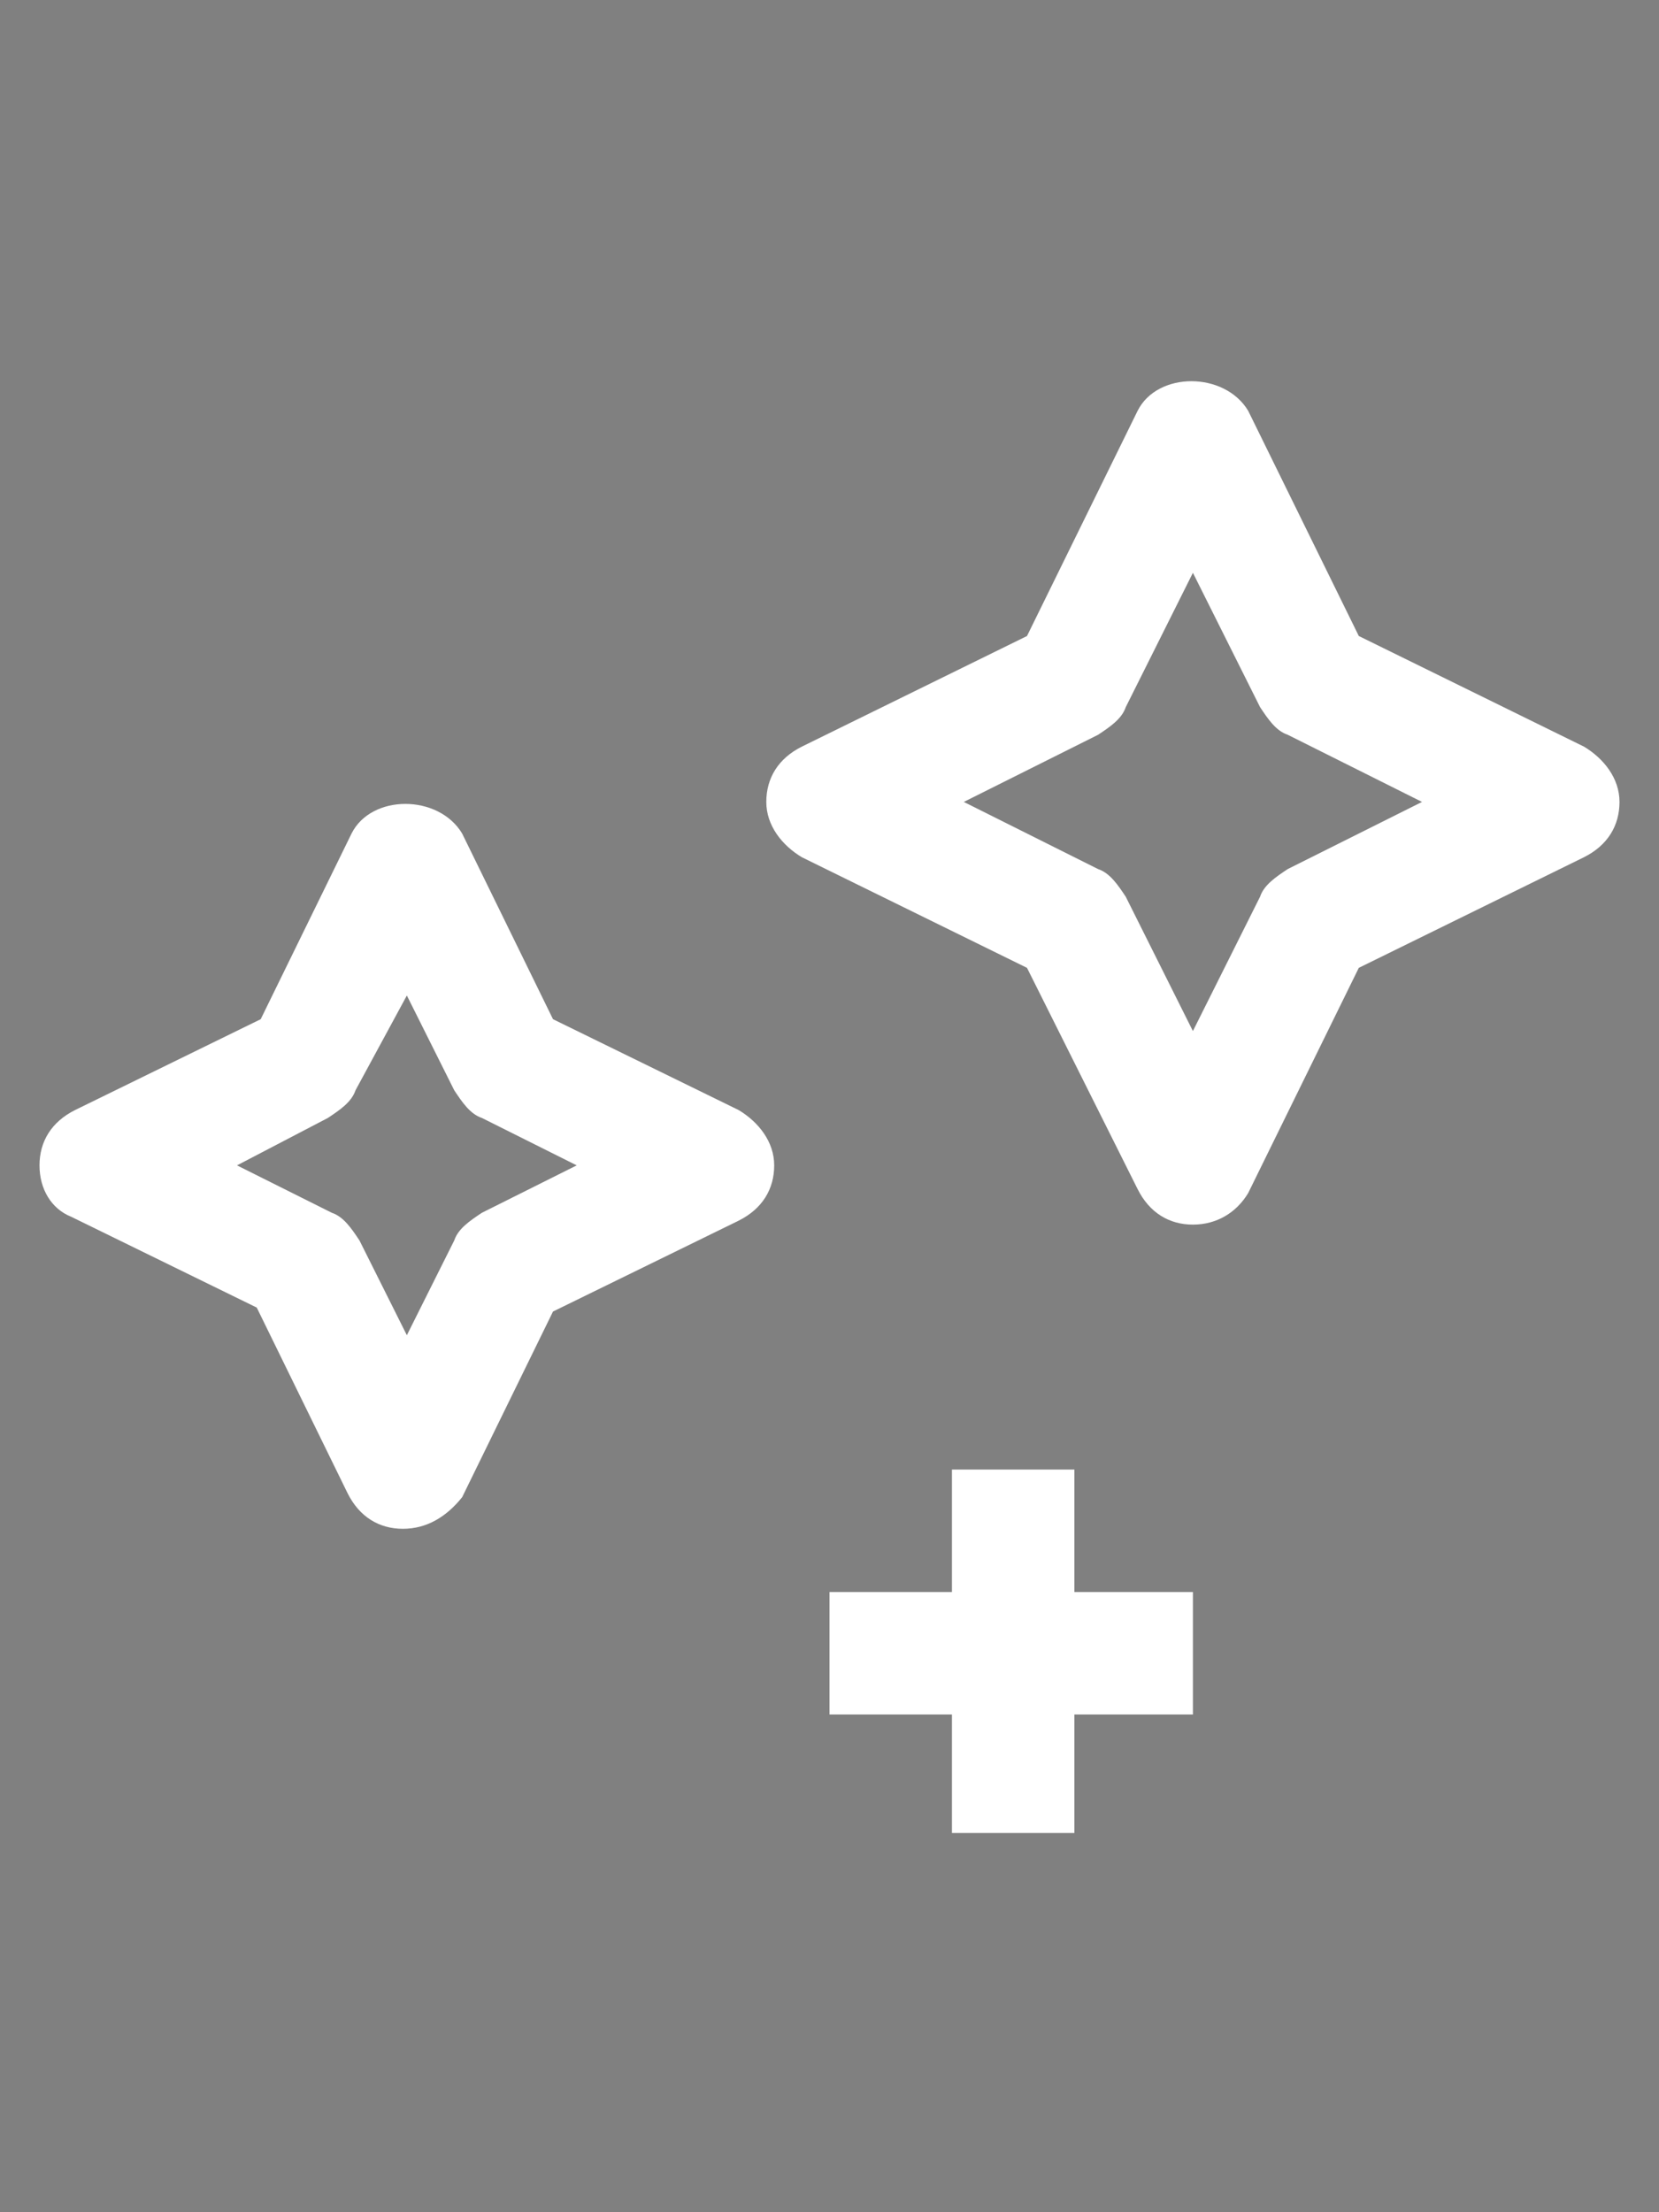 <?xml version="1.0" encoding="utf-8"?>
<!-- Generator: Adobe Illustrator 27.1.1, SVG Export Plug-In . SVG Version: 6.00 Build 0)  -->
<svg version="1.1" id="Ebene_1" xmlns="http://www.w3.org/2000/svg" xmlns:xlink="http://www.w3.org/1999/xlink" x="0px" y="0px"
	 viewBox="0 0 42 56" style="enable-background:new 0 0 42 56;" xml:space="preserve">
<rect x="0" y="0" width="42" height="56" fill="#808080" stroke="none"/>
<style type="text/css">
	.st0{fill:#39434E;}
	.st1{fill:#FFFFFF;}
</style>
<g>
	<g>
		<path class="st0" d="M63.3,168.1c0,1.2-1,2.2-2.2,2.2c-1.2,0-2.2-1-2.2-2.2c0-1.2,1-2.2,2.2-2.2C62.4,165.9,63.3,166.9,63.3,168.1
			z"/>
	</g>
	<g>
		<path class="st0" d="M63.7,156.3h-5.1c-1,0-1.8-0.8-1.8-1.8c0-1,0.8-1.8,1.8-1.8h5.1c1,0,1.7,0.8,1.7,1.8
			C65.4,155.5,64.7,156.3,63.7,156.3z"/>
	</g>
	<path class="st0" d="M109.9,158.8l-5.5,0c-0.1,0-0.2-0.1-0.2-0.2l-7.5-7.7l-18.1,0l-7.9,7.7c0,0-0.1,0.1-0.2,0.1H56.2
		c-2.8,0-5,2.2-5,5v27.7c0,2.8,2.2,5,5,5h15.2c-1.1-1.1-2-2.2-2.8-3.5H56.2c-0.8,0-1.5-0.7-1.5-1.5v-27.7c0-0.8,0.7-1.5,1.5-1.5
		l14.3,0c0.9,0,1.9-0.4,2.6-1.2l6.8-6.6c0,0,0.1-0.1,0.1-0.1h15c0.1,0,0.1,0,0.1,0.1l6.4,6.6c0.8,0.8,1.7,1.2,2.6,1.2l5.6,0
		c0.8,0,1.5,0.7,1.5,1.5v27.7c0,0.8-0.7,1.5-1.5,1.5h-4.2c-0.8,1.3-1.8,2.4-2.8,3.5h7c2.8,0,5-2.2,5-5v-27.7
		C114.9,161.1,112.6,158.8,109.9,158.8z"/>
	<path class="st0" d="M87.1,200.1c-10.6,0-19.2-8.6-19.2-19.3c0-10.6,8.6-19.2,19.2-19.2c10.6,0,19.2,8.6,19.2,19.2
		C106.4,191.5,97.7,200.1,87.1,200.1z M87.1,165.1c-8.7,0-15.7,7.1-15.7,15.7c0,8.7,7.1,15.8,15.7,15.8c8.7,0,15.7-7.1,15.7-15.8
		C102.9,172.2,95.8,165.1,87.1,165.1z"/>
	<path class="st0" d="M87.1,193.5c-6.9,0-12.6-5.6-12.6-12.6c0-6.9,5.6-12.6,12.6-12.6c6.9,0,12.6,5.6,12.6,12.6
		C99.7,187.8,94.1,193.5,87.1,193.5z M87.1,171.8c-5,0-9.1,4.1-9.1,9.1c0,5,4.1,9.1,9.1,9.1c5,0,9.1-4.1,9.1-9.1
		C96.2,175.9,92.1,171.8,87.1,171.8z"/>
</g>
<g>
	<g>
		<path class="st1" d="M10.2,38.7c-0.6,0-1.1-0.3-1.4-0.9l-2.3-4.7l-4.7-2.3C1.3,30.6,1,30.1,1,29.5s0.3-1.1,0.9-1.4l4.7-2.3
			l2.3-4.7c0.5-1,2.2-1,2.8,0l2.3,4.7l4.7,2.3c0.5,0.3,0.9,0.8,0.9,1.4s-0.3,1.1-0.9,1.4l-4.7,2.3l-2.3,4.7
			C11.3,38.4,10.8,38.7,10.2,38.7z M6,29.5l2.4,1.2c0.3,0.1,0.5,0.4,0.7,0.7l1.2,2.4l1.2-2.4c0.1-0.3,0.4-0.5,0.7-0.7l2.4-1.2
			l-2.4-1.2c-0.3-0.1-0.5-0.4-0.7-0.7l-1.2-2.4L9,27.6c-0.1,0.3-0.4,0.5-0.7,0.7L6,29.5z"/>
	</g>
	<g>
		<path class="st1" d="M30.2,31c-0.6,0-1.1-0.3-1.4-0.9L26,24.5l-5.7-2.8c-0.5-0.3-0.9-0.8-0.9-1.4c0-0.6,0.3-1.1,0.9-1.4l5.7-2.8
			l2.8-5.7c0.5-1,2.2-1,2.8,0l2.8,5.7l5.7,2.8c0.5,0.3,0.9,0.8,0.9,1.4c0,0.6-0.3,1.1-0.9,1.4l-5.7,2.8l-2.8,5.7
			C31.3,30.7,30.8,31,30.2,31z M24.4,20.3l3.4,1.7c0.3,0.1,0.5,0.4,0.7,0.7l1.7,3.4l1.7-3.4c0.1-0.3,0.4-0.5,0.7-0.7l3.4-1.7
			l-3.4-1.7c-0.3-0.1-0.5-0.4-0.7-0.7l-1.7-3.4l-1.7,3.4c-0.1,0.3-0.4,0.5-0.7,0.7L24.4,20.3z"/>
	</g>
	<g>
		<rect x="24.1" y="37.2" class="st1" width="3.1" height="9.2"/>
	</g>
	<g>
		<rect x="21" y="40.3" class="st1" width="9.2" height="3.1"/>
	</g>
</g>
</svg>
